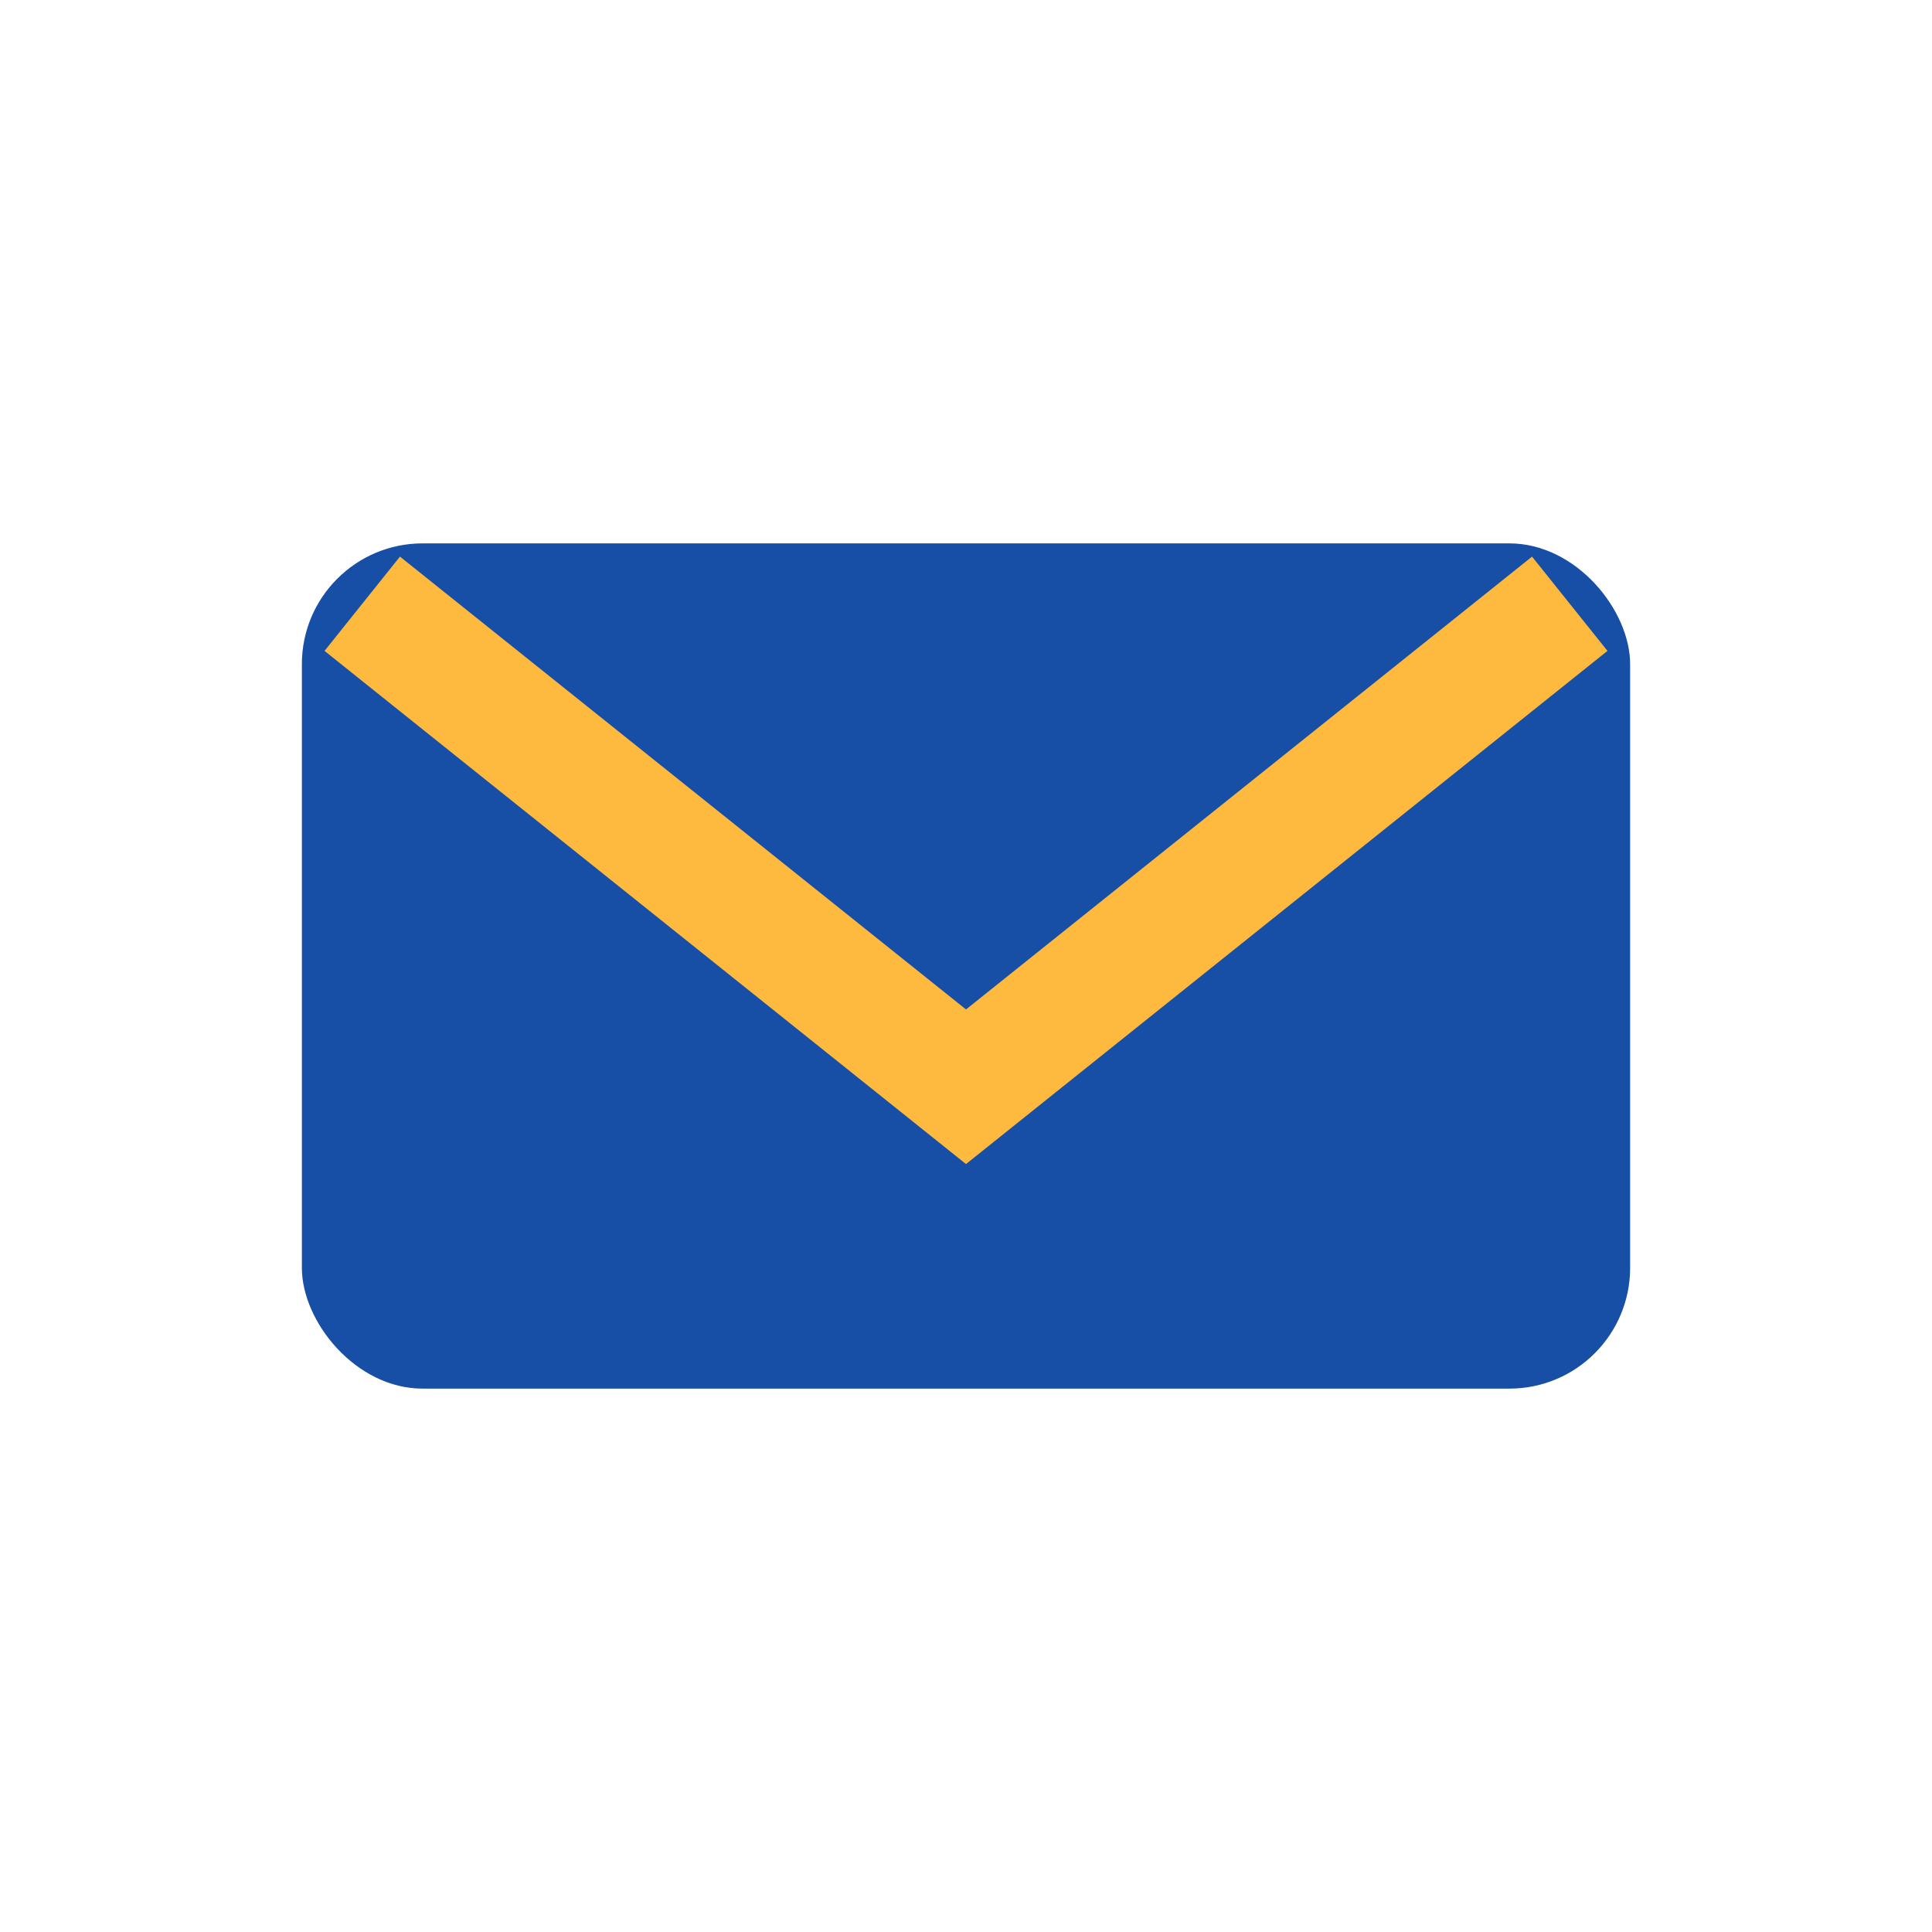 <?xml version="1.0" encoding="UTF-8"?>
<svg xmlns="http://www.w3.org/2000/svg" width="32" height="32" viewBox="0 0 32 32"><rect x="5" y="9" width="22" height="14" rx="2" fill="#174EA6"/><path d="M6 10l10 8 10-8" fill="none" stroke="#FDBA3F" stroke-width="2"/></svg>